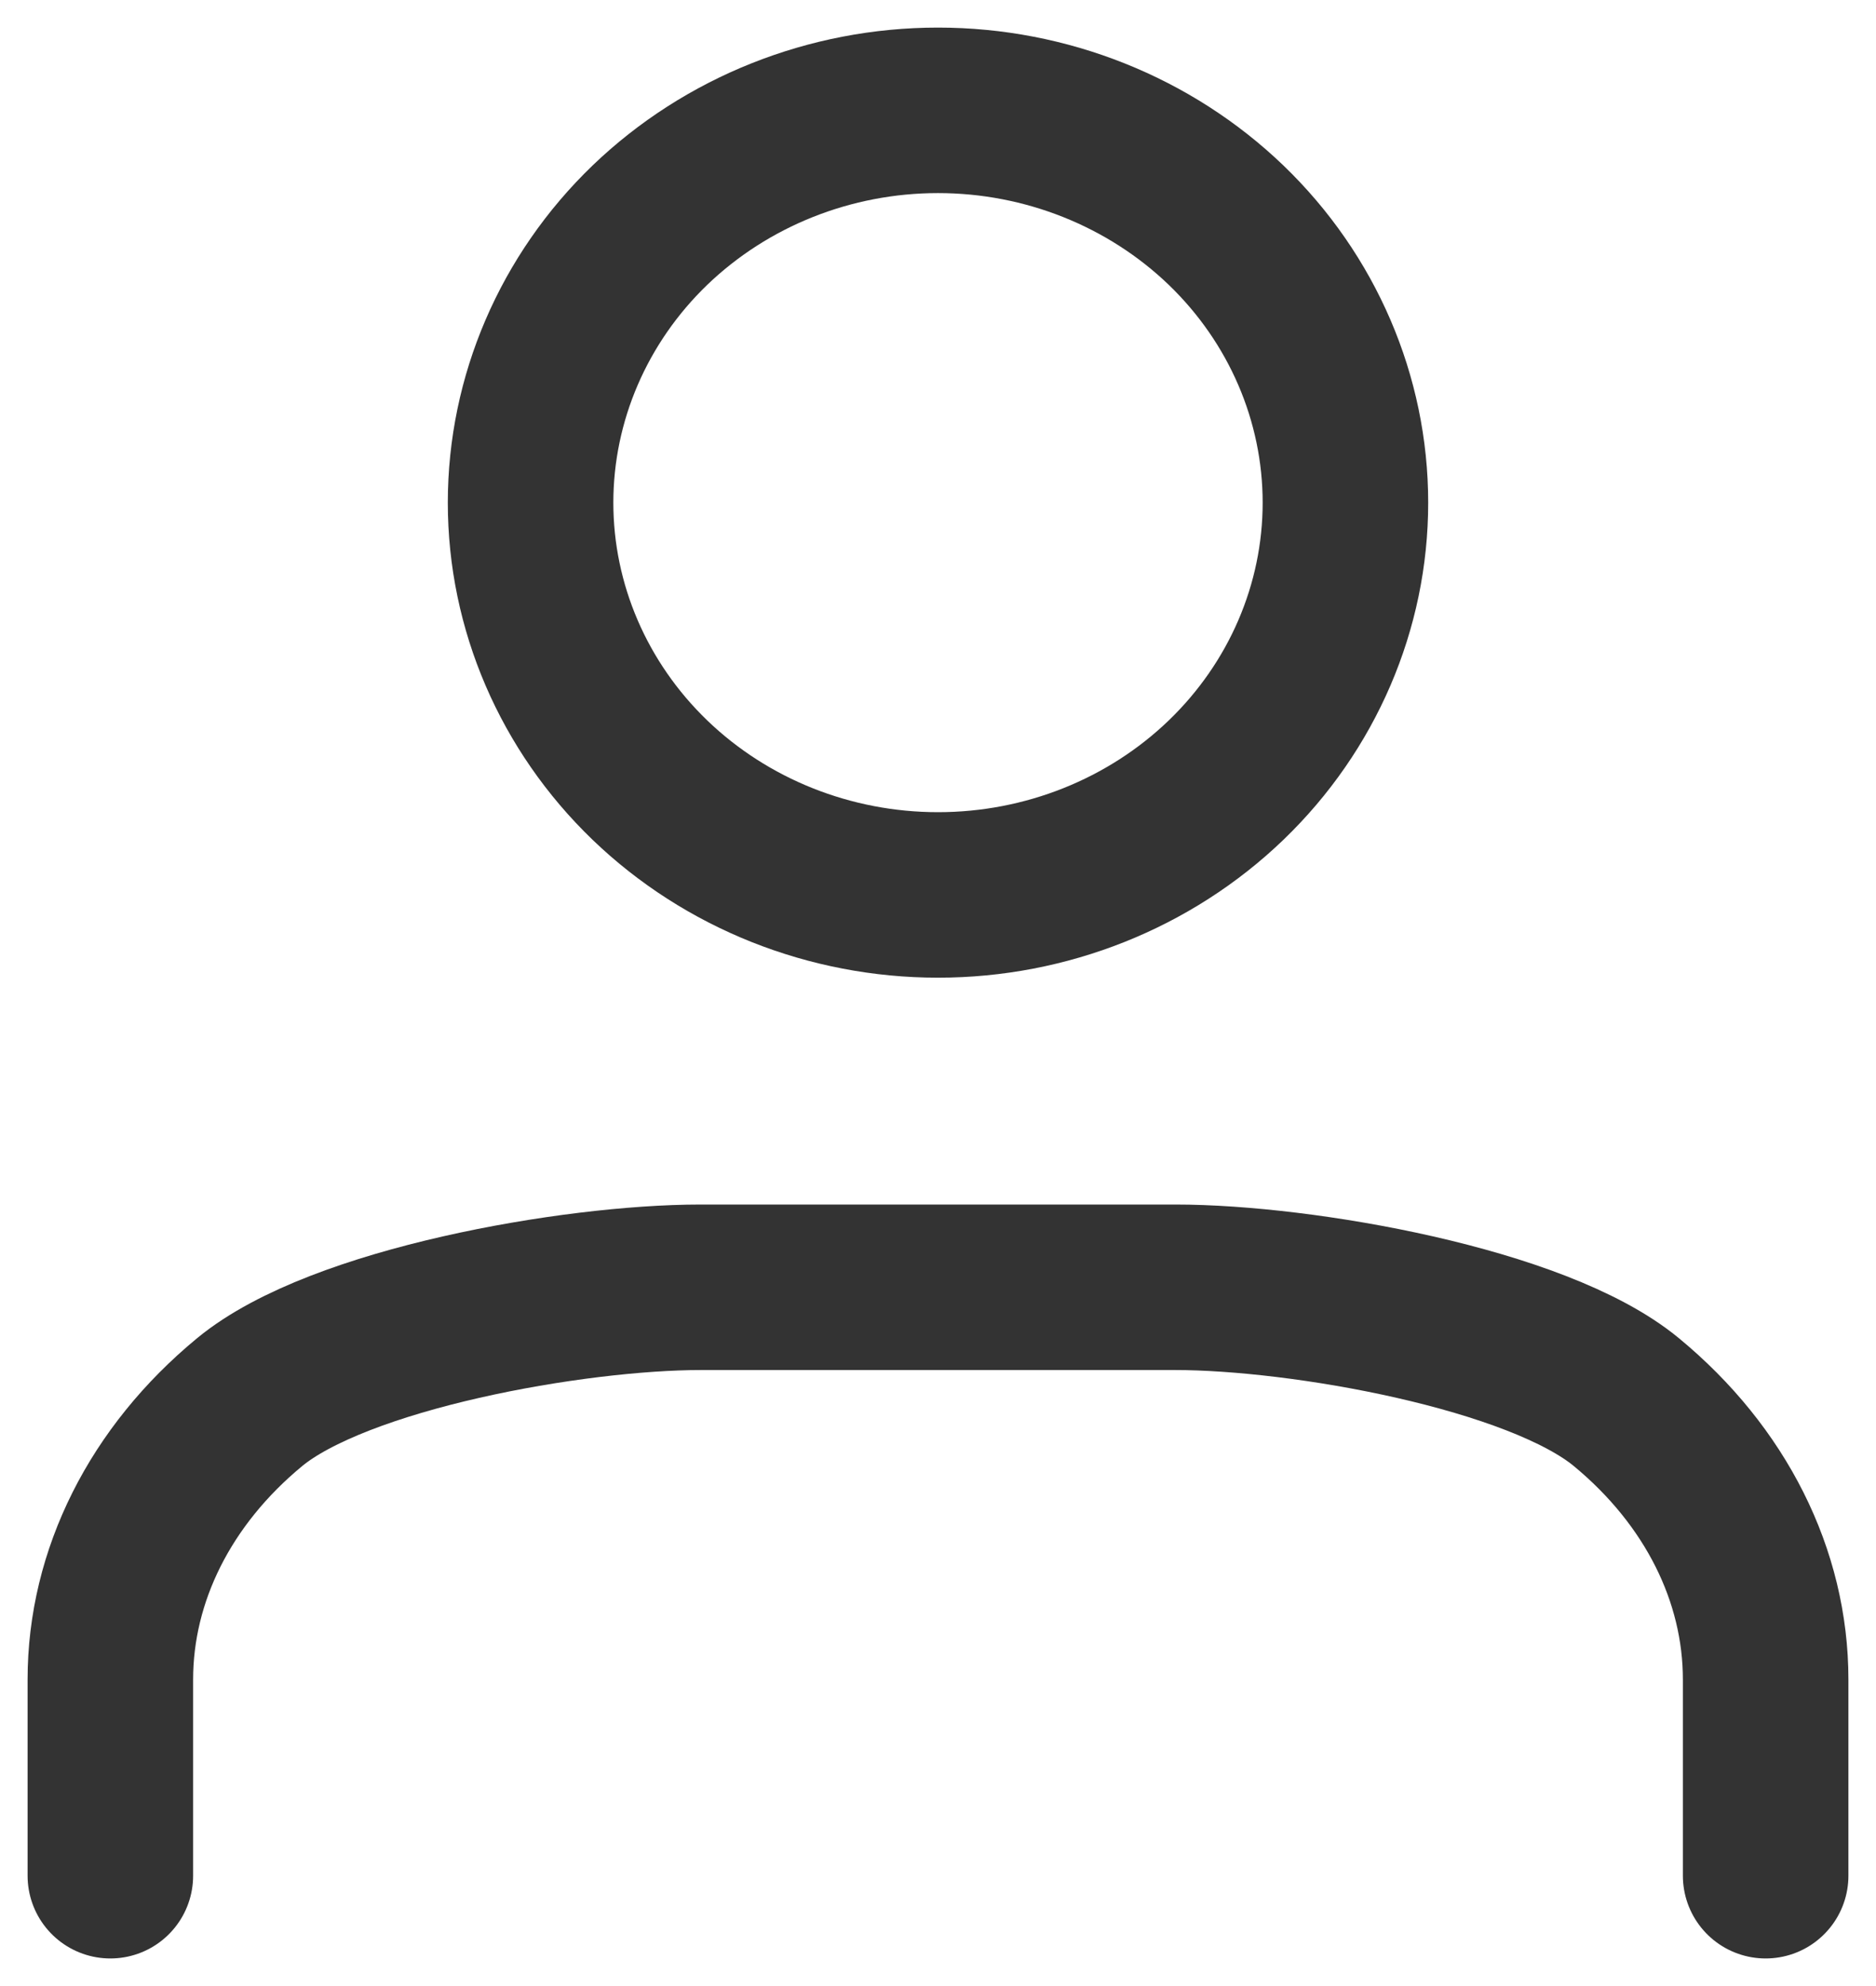 <svg width="17" height="18" viewBox="0 0 17 18" fill="none" xmlns="http://www.w3.org/2000/svg">
<path d="M1 17V15.222C1 14.279 1.454 13.375 2.262 12.708C3.07 12.041 5.204 11.667 6.346 11.667H10.654C11.796 11.667 13.931 12.041 14.738 12.708C15.546 13.375 16 14.279 16 15.222V17M4.808 4.556C4.808 5.499 5.197 6.403 5.889 7.07C6.582 7.737 7.521 8.111 8.5 8.111C9.479 8.111 10.418 7.737 11.111 7.07C11.803 6.403 12.192 5.499 12.192 4.556C12.192 3.613 11.803 2.708 11.111 2.041C10.418 1.375 9.479 1 8.5 1C7.521 1 6.582 1.375 5.889 2.041C5.197 2.708 4.808 3.613 4.808 4.556Z" stroke="#333333" stroke-width="1.5" stroke-linecap="round" stroke-linejoin="round"/>
</svg>
